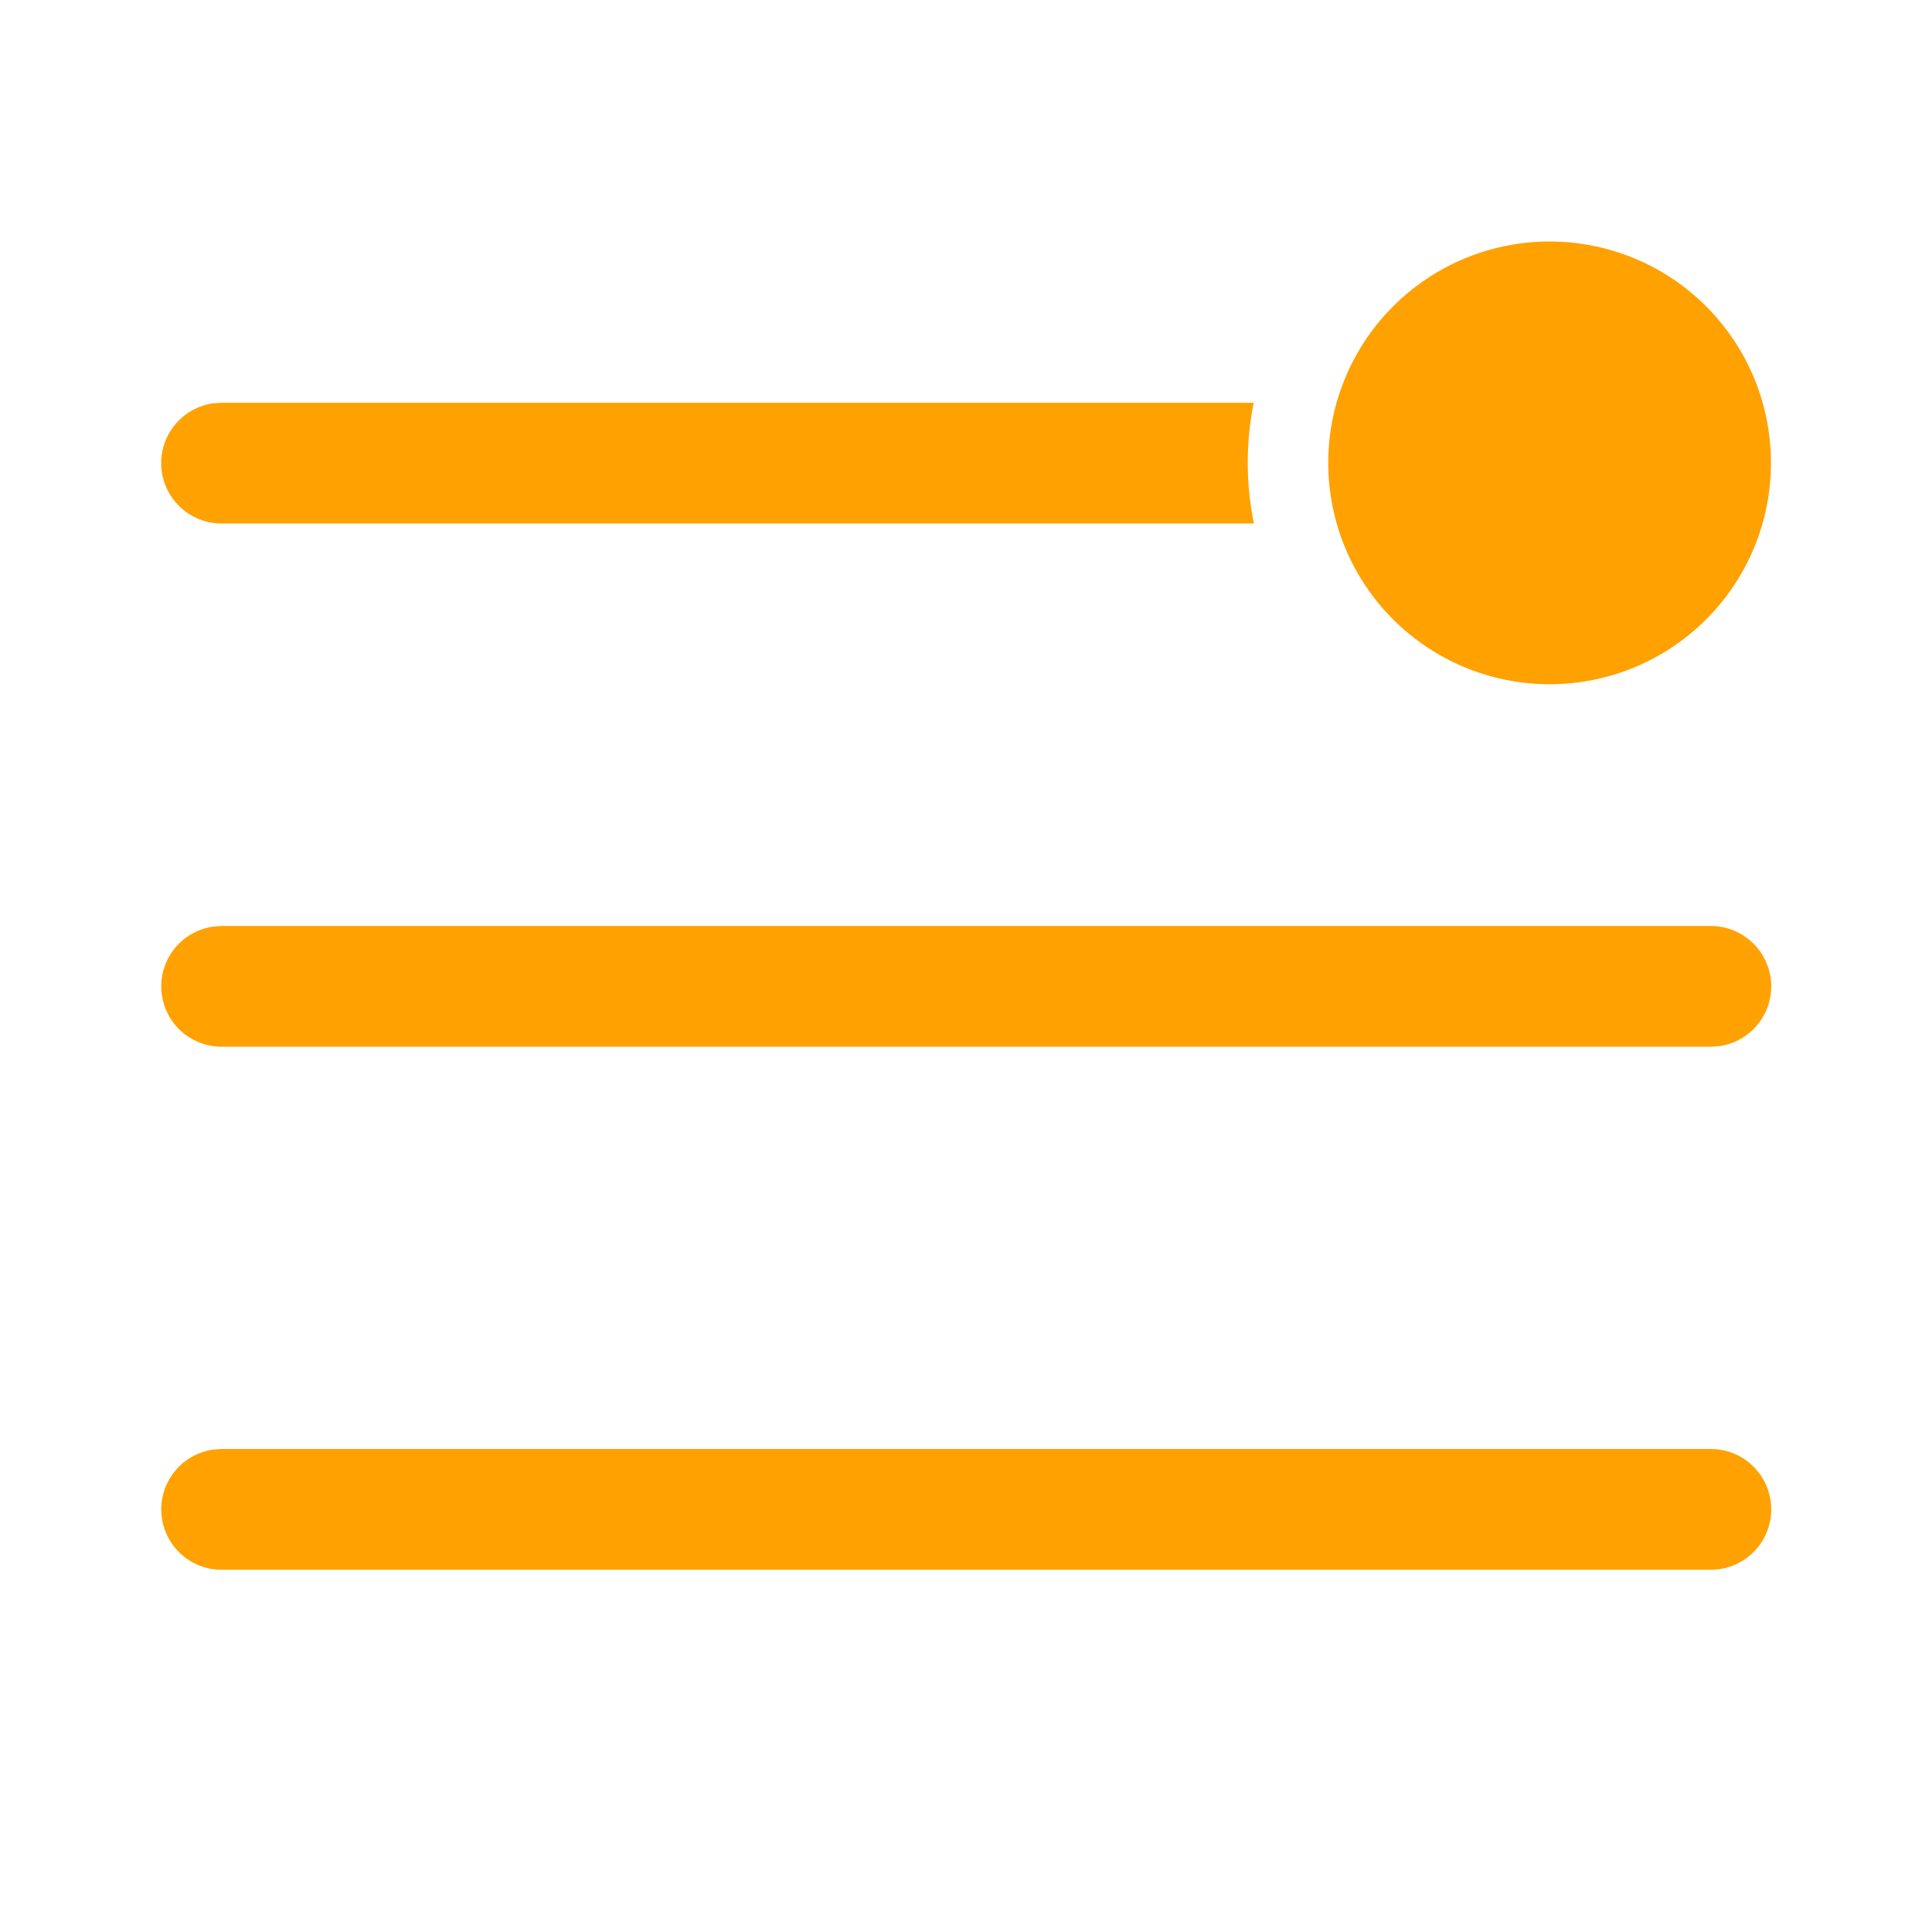 <?xml version="1.0" encoding="UTF-8"?>
<svg xmlns="http://www.w3.org/2000/svg" width="32" height="32" viewBox="0 0 32 32" fill="none">
  <path d="M25.667 11.333C26.639 11.333 27.572 10.947 28.259 10.259C28.947 9.572 29.333 8.639 29.333 7.667C29.333 6.694 28.947 5.762 28.259 5.074C27.572 4.386 26.639 4 25.667 4C24.694 4 23.762 4.386 23.074 5.074C22.386 5.762 22 6.694 22 7.667C22 8.639 22.386 9.572 23.074 10.259C23.762 10.947 24.694 11.333 25.667 11.333ZM20.768 8.671C20.634 8.011 20.633 7.331 20.765 6.671H3.669L3.533 6.68C3.282 6.715 3.054 6.843 2.894 7.04C2.734 7.236 2.655 7.486 2.672 7.739C2.689 7.992 2.802 8.228 2.987 8.401C3.172 8.574 3.416 8.671 3.669 8.671H20.768ZM28.337 24H3.671L3.535 24.009C3.284 24.044 3.055 24.172 2.895 24.369C2.735 24.566 2.656 24.815 2.673 25.068C2.691 25.321 2.803 25.558 2.988 25.731C3.173 25.904 3.417 26 3.671 26H28.337L28.473 25.991C28.724 25.956 28.953 25.828 29.113 25.631C29.273 25.434 29.352 25.185 29.335 24.932C29.317 24.679 29.205 24.442 29.02 24.269C28.835 24.096 28.591 24 28.337 24ZM3.671 15.337H28.337C28.591 15.337 28.835 15.434 29.02 15.607C29.205 15.78 29.317 16.016 29.335 16.269C29.352 16.522 29.273 16.772 29.113 16.968C28.953 17.165 28.724 17.294 28.473 17.328L28.337 17.337H3.671C3.417 17.337 3.173 17.241 2.988 17.068C2.803 16.895 2.691 16.658 2.673 16.405C2.656 16.153 2.735 15.903 2.895 15.706C3.055 15.51 3.284 15.381 3.535 15.347L3.671 15.337Z" fill="#FFA100"></path>
</svg>
